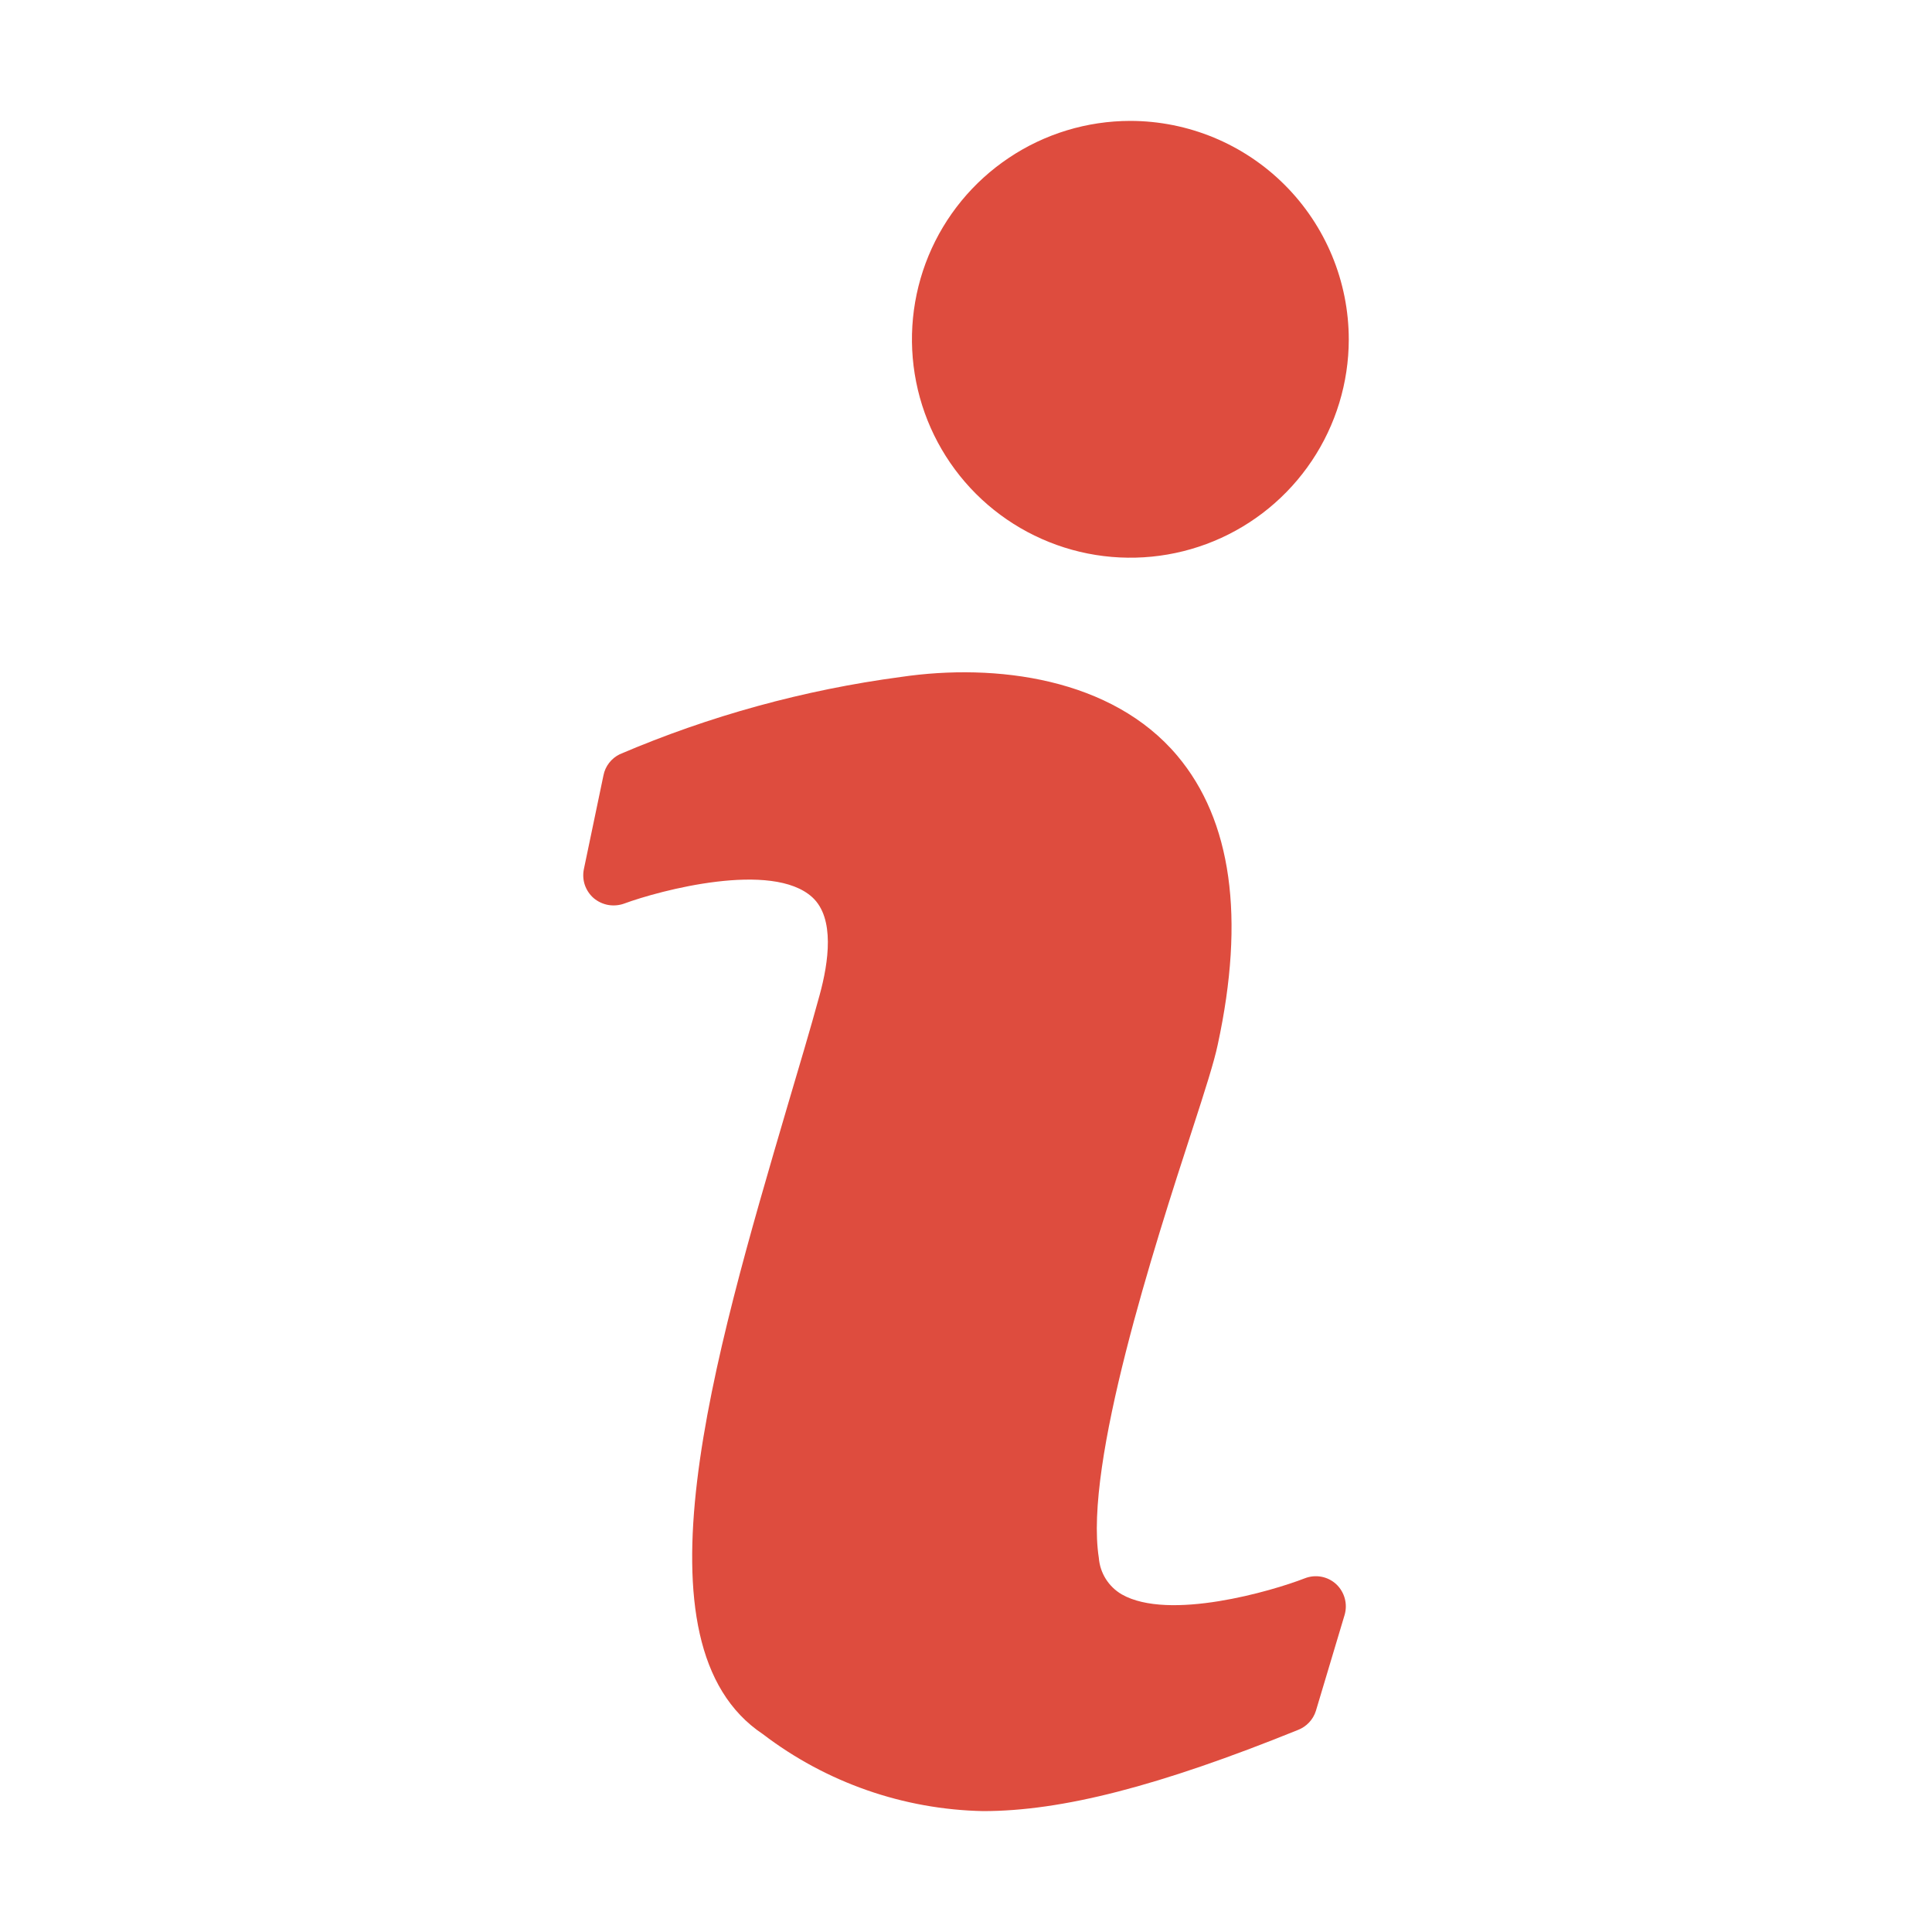 <?xml version="1.0" encoding="UTF-8"?> <svg xmlns="http://www.w3.org/2000/svg" width="40" height="40" viewBox="0 0 40 40" fill="none"> <path d="M27.012 32.678C26.337 32.941 24.2 33.566 23.225 33.01C23.09 32.931 22.977 32.822 22.894 32.69C22.811 32.558 22.762 32.408 22.75 32.253C22.444 30.303 23.9 25.797 24.688 23.378C24.95 22.572 25.137 21.985 25.212 21.628C25.781 18.997 25.5 16.985 24.375 15.647C23.021 14.038 20.62 13.725 18.65 14.016C16.647 14.283 14.689 14.821 12.831 15.616C12.745 15.658 12.669 15.719 12.611 15.795C12.552 15.871 12.512 15.959 12.494 16.053L12.088 17.997C12.066 18.106 12.073 18.22 12.109 18.325C12.146 18.43 12.209 18.524 12.294 18.597C12.379 18.668 12.482 18.716 12.591 18.736C12.701 18.755 12.814 18.746 12.919 18.709C13.662 18.434 15.988 17.816 16.819 18.578C17.288 19.009 17.156 19.922 16.969 20.603C16.775 21.316 16.544 22.084 16.306 22.891C14.769 28.122 13.019 34.053 15.794 35.903C17.107 36.906 18.705 37.464 20.356 37.497C21.981 37.497 23.988 36.984 26.875 35.816C26.962 35.782 27.04 35.729 27.104 35.661C27.168 35.593 27.216 35.511 27.244 35.422L27.837 33.441C27.871 33.328 27.873 33.208 27.842 33.094C27.811 32.98 27.749 32.877 27.663 32.797C27.576 32.718 27.47 32.665 27.355 32.644C27.24 32.623 27.121 32.635 27.012 32.678Z" fill="#DE4C3E"></path> <path d="M23.4 2.503C22.506 2.504 21.632 2.769 20.889 3.267C20.145 3.764 19.566 4.47 19.224 5.296C18.883 6.122 18.793 7.031 18.968 7.908C19.142 8.785 19.573 9.59 20.205 10.223C20.837 10.855 21.643 11.285 22.52 11.46C23.397 11.634 24.306 11.545 25.132 11.203C25.958 10.861 26.664 10.282 27.161 9.539C27.658 8.796 27.924 7.922 27.925 7.028C27.924 5.828 27.447 4.677 26.599 3.829C25.75 2.98 24.6 2.504 23.4 2.503Z" fill="#DE4C3E"></path> </svg> 
